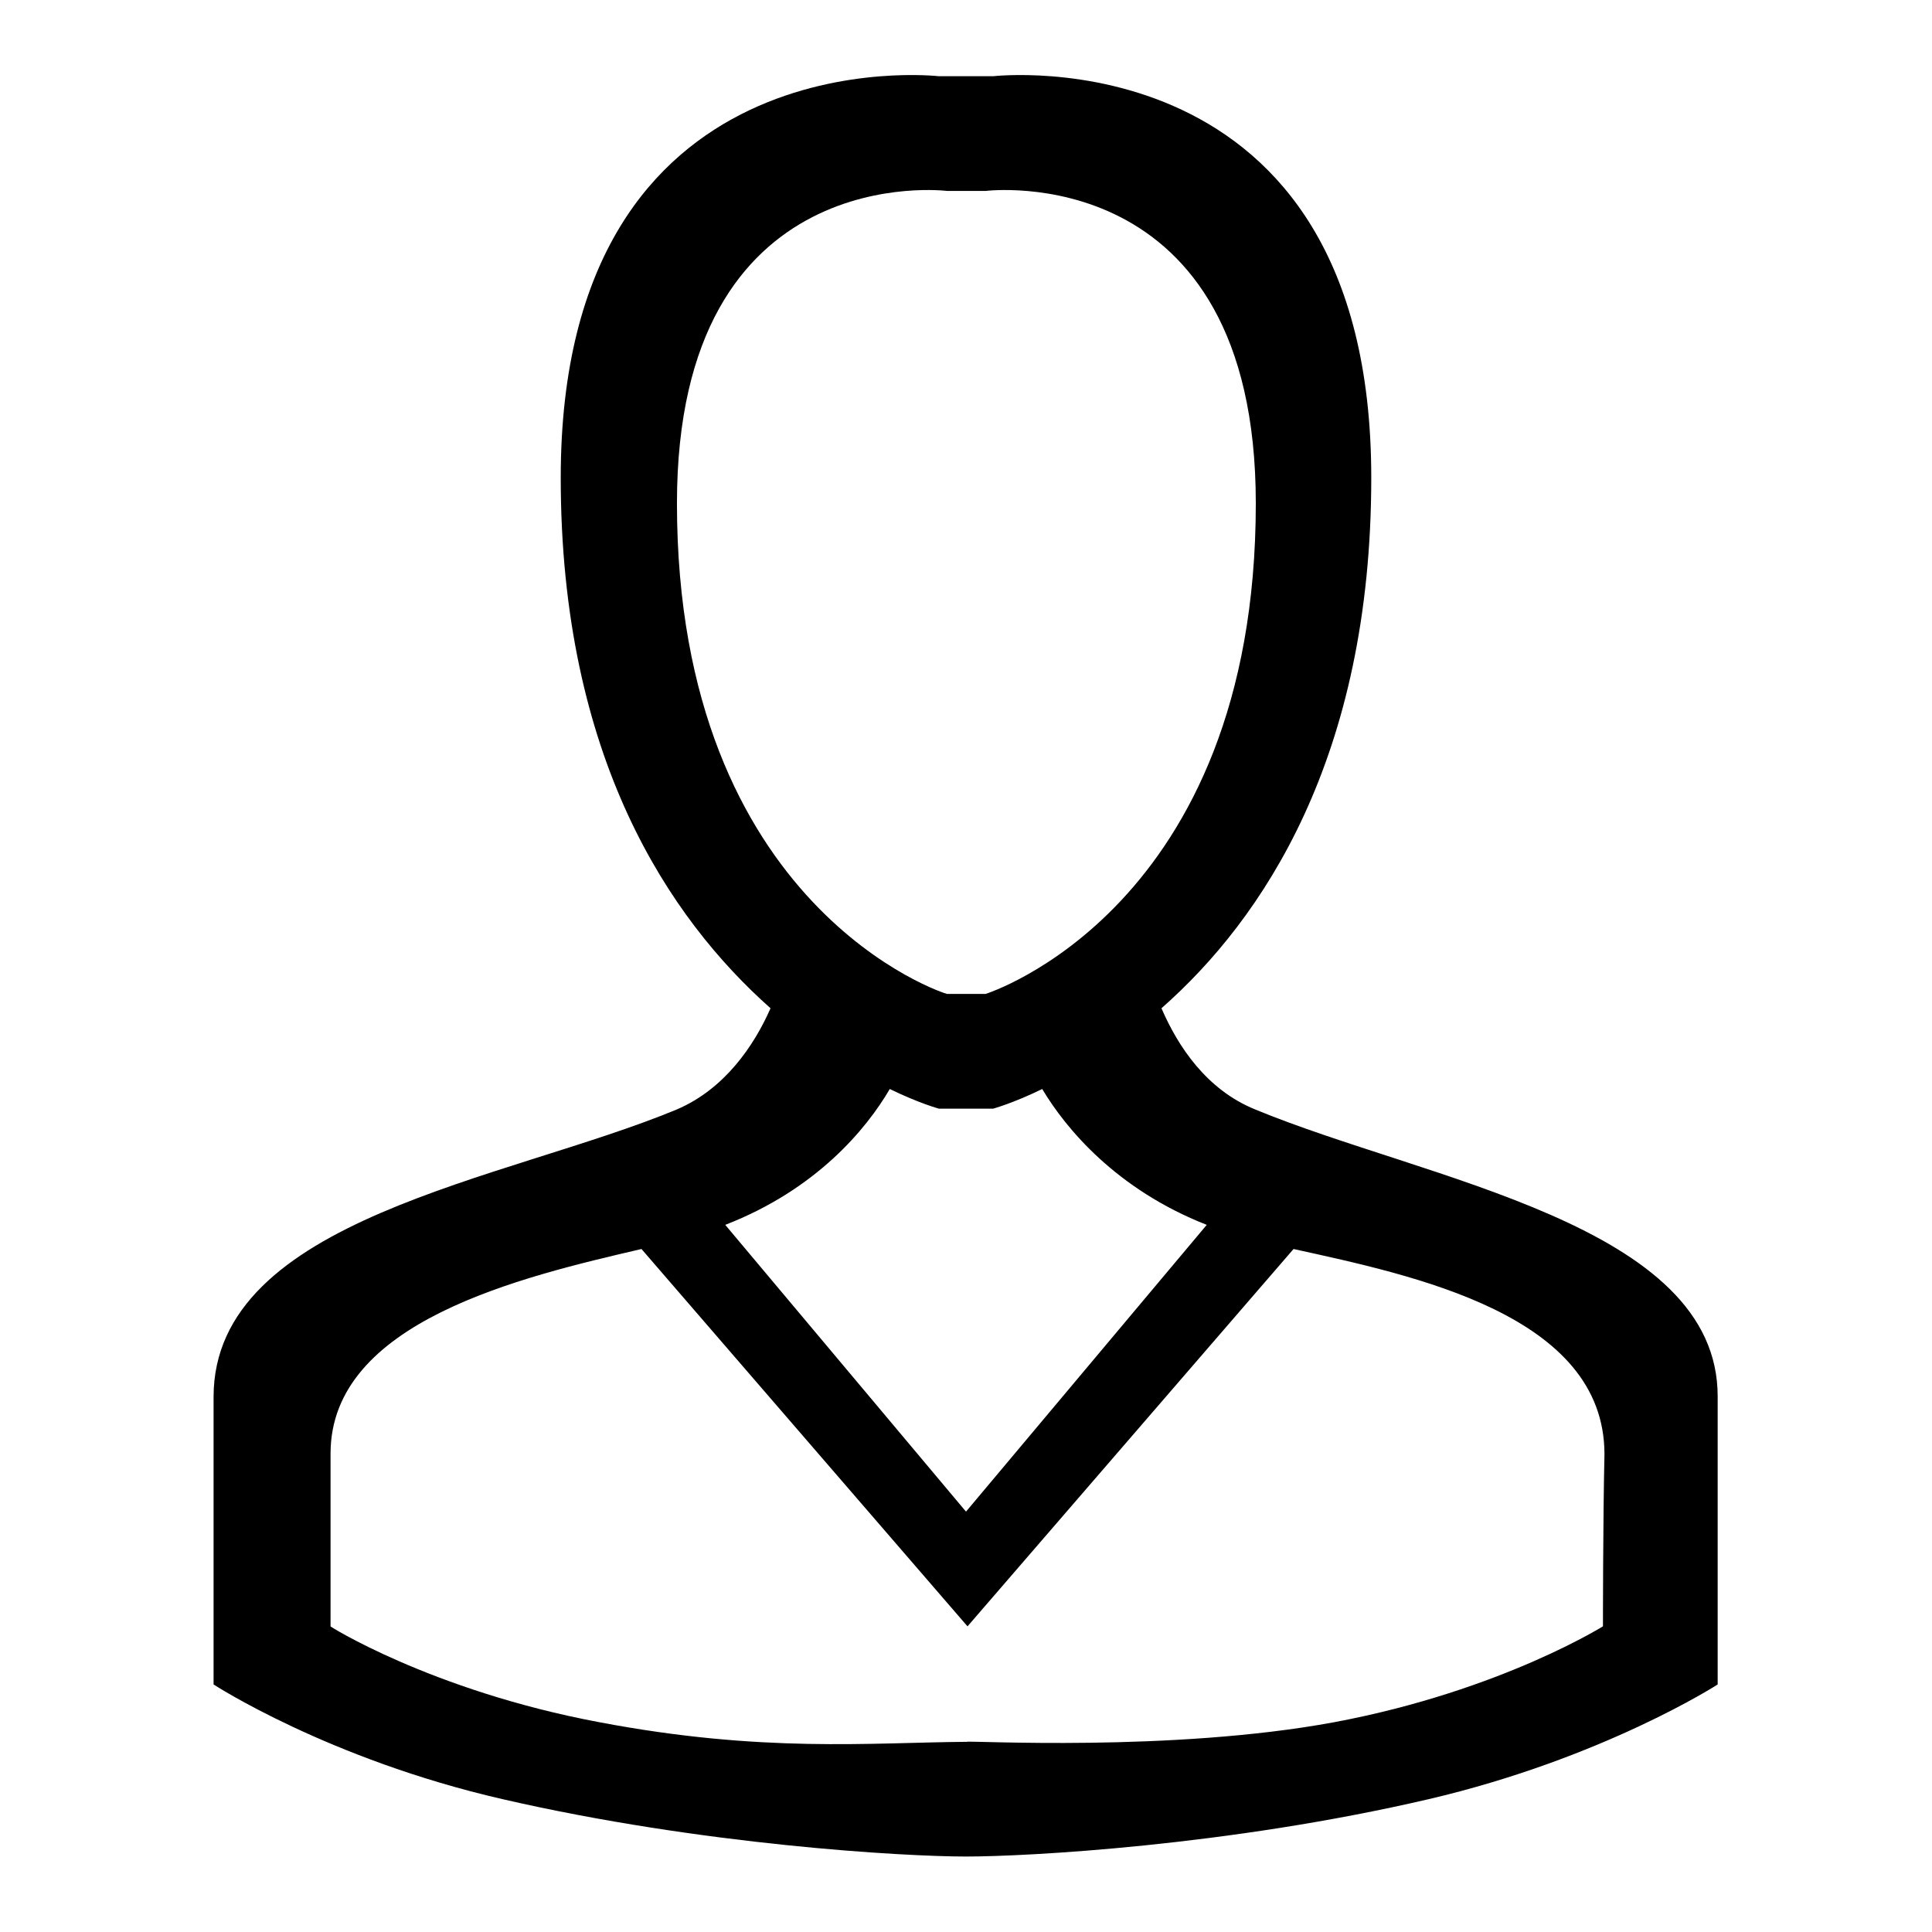 <?xml version="1.0" encoding="utf-8"?>
<!-- Svg Vector Icons : http://www.onlinewebfonts.com/icon -->
<!DOCTYPE svg PUBLIC "-//W3C//DTD SVG 1.1//EN" "http://www.w3.org/Graphics/SVG/1.1/DTD/svg11.dtd">
<svg version="1.1" xmlns="http://www.w3.org/2000/svg" xmlns:xlink="http://www.w3.org/1999/xlink" x="0px" y="0px" viewBox="0 0 256 256" enable-background="new 0 0 256 256" xml:space="preserve">
<g><g><path fill="#000000" d="M166.3,147c-6.4-2.6-10.2-8.3-12.4-13.4c13.4-11.8,27.8-33.2,27.8-70.3c0-59-50.1-53.2-50.1-53.2h-7.2c0,0-50.1-5.8-50.1,53.2c0,37.1,14.4,58.4,27.8,70.3c-2.2,5-6.1,10.7-12.4,13.4c-22.6,9.4-61.4,14.4-61.4,38.1c0,29.8,0,38.1,0,38.1s15.2,9.9,38.3,15.2c26.5,6.1,53.3,7.6,61.4,7.6c8,0,34.7-1.4,61.3-7.6c23.1-5.4,38.3-15.2,38.3-15.2s0-8.2,0-38.1C227.7,162.2,189,156.4,166.3,147z M89.7,66.7c0-45.9,35.8-41.4,35.8-41.4h5.1c0,0,35.8-4.5,35.8,41.4c0,53.8-35.8,65-35.8,65h-5.1C125.5,131.8,89.7,120.5,89.7,66.7z M117.9,144.3c3.9,1.9,6.5,2.6,6.5,2.6h7.2c0,0,2.6-0.7,6.5-2.6c3.1,5.2,9.8,13.3,21.8,18l-31.9,38l-31.9-38C108.2,157.6,114.8,149.6,117.9,144.3z M212.4,215.5c0.6-0.4-13.2,8.5-35.6,12.7c-21.6,4-48.5,2.4-48.7,2.6c-12.8,0.1-27.1,1.5-48.7-2.6c-22.4-4.2-36.2-13-35.6-12.7c0,0,0-14.4,0-22.9c0-17.5,25.3-23.4,41.2-27.1l43.2,50l43.2-50c15.9,3.5,41.2,8.7,41.2,27.2C212.4,201.2,212.4,215.5,212.4,215.5z"/></g></g>
</svg>